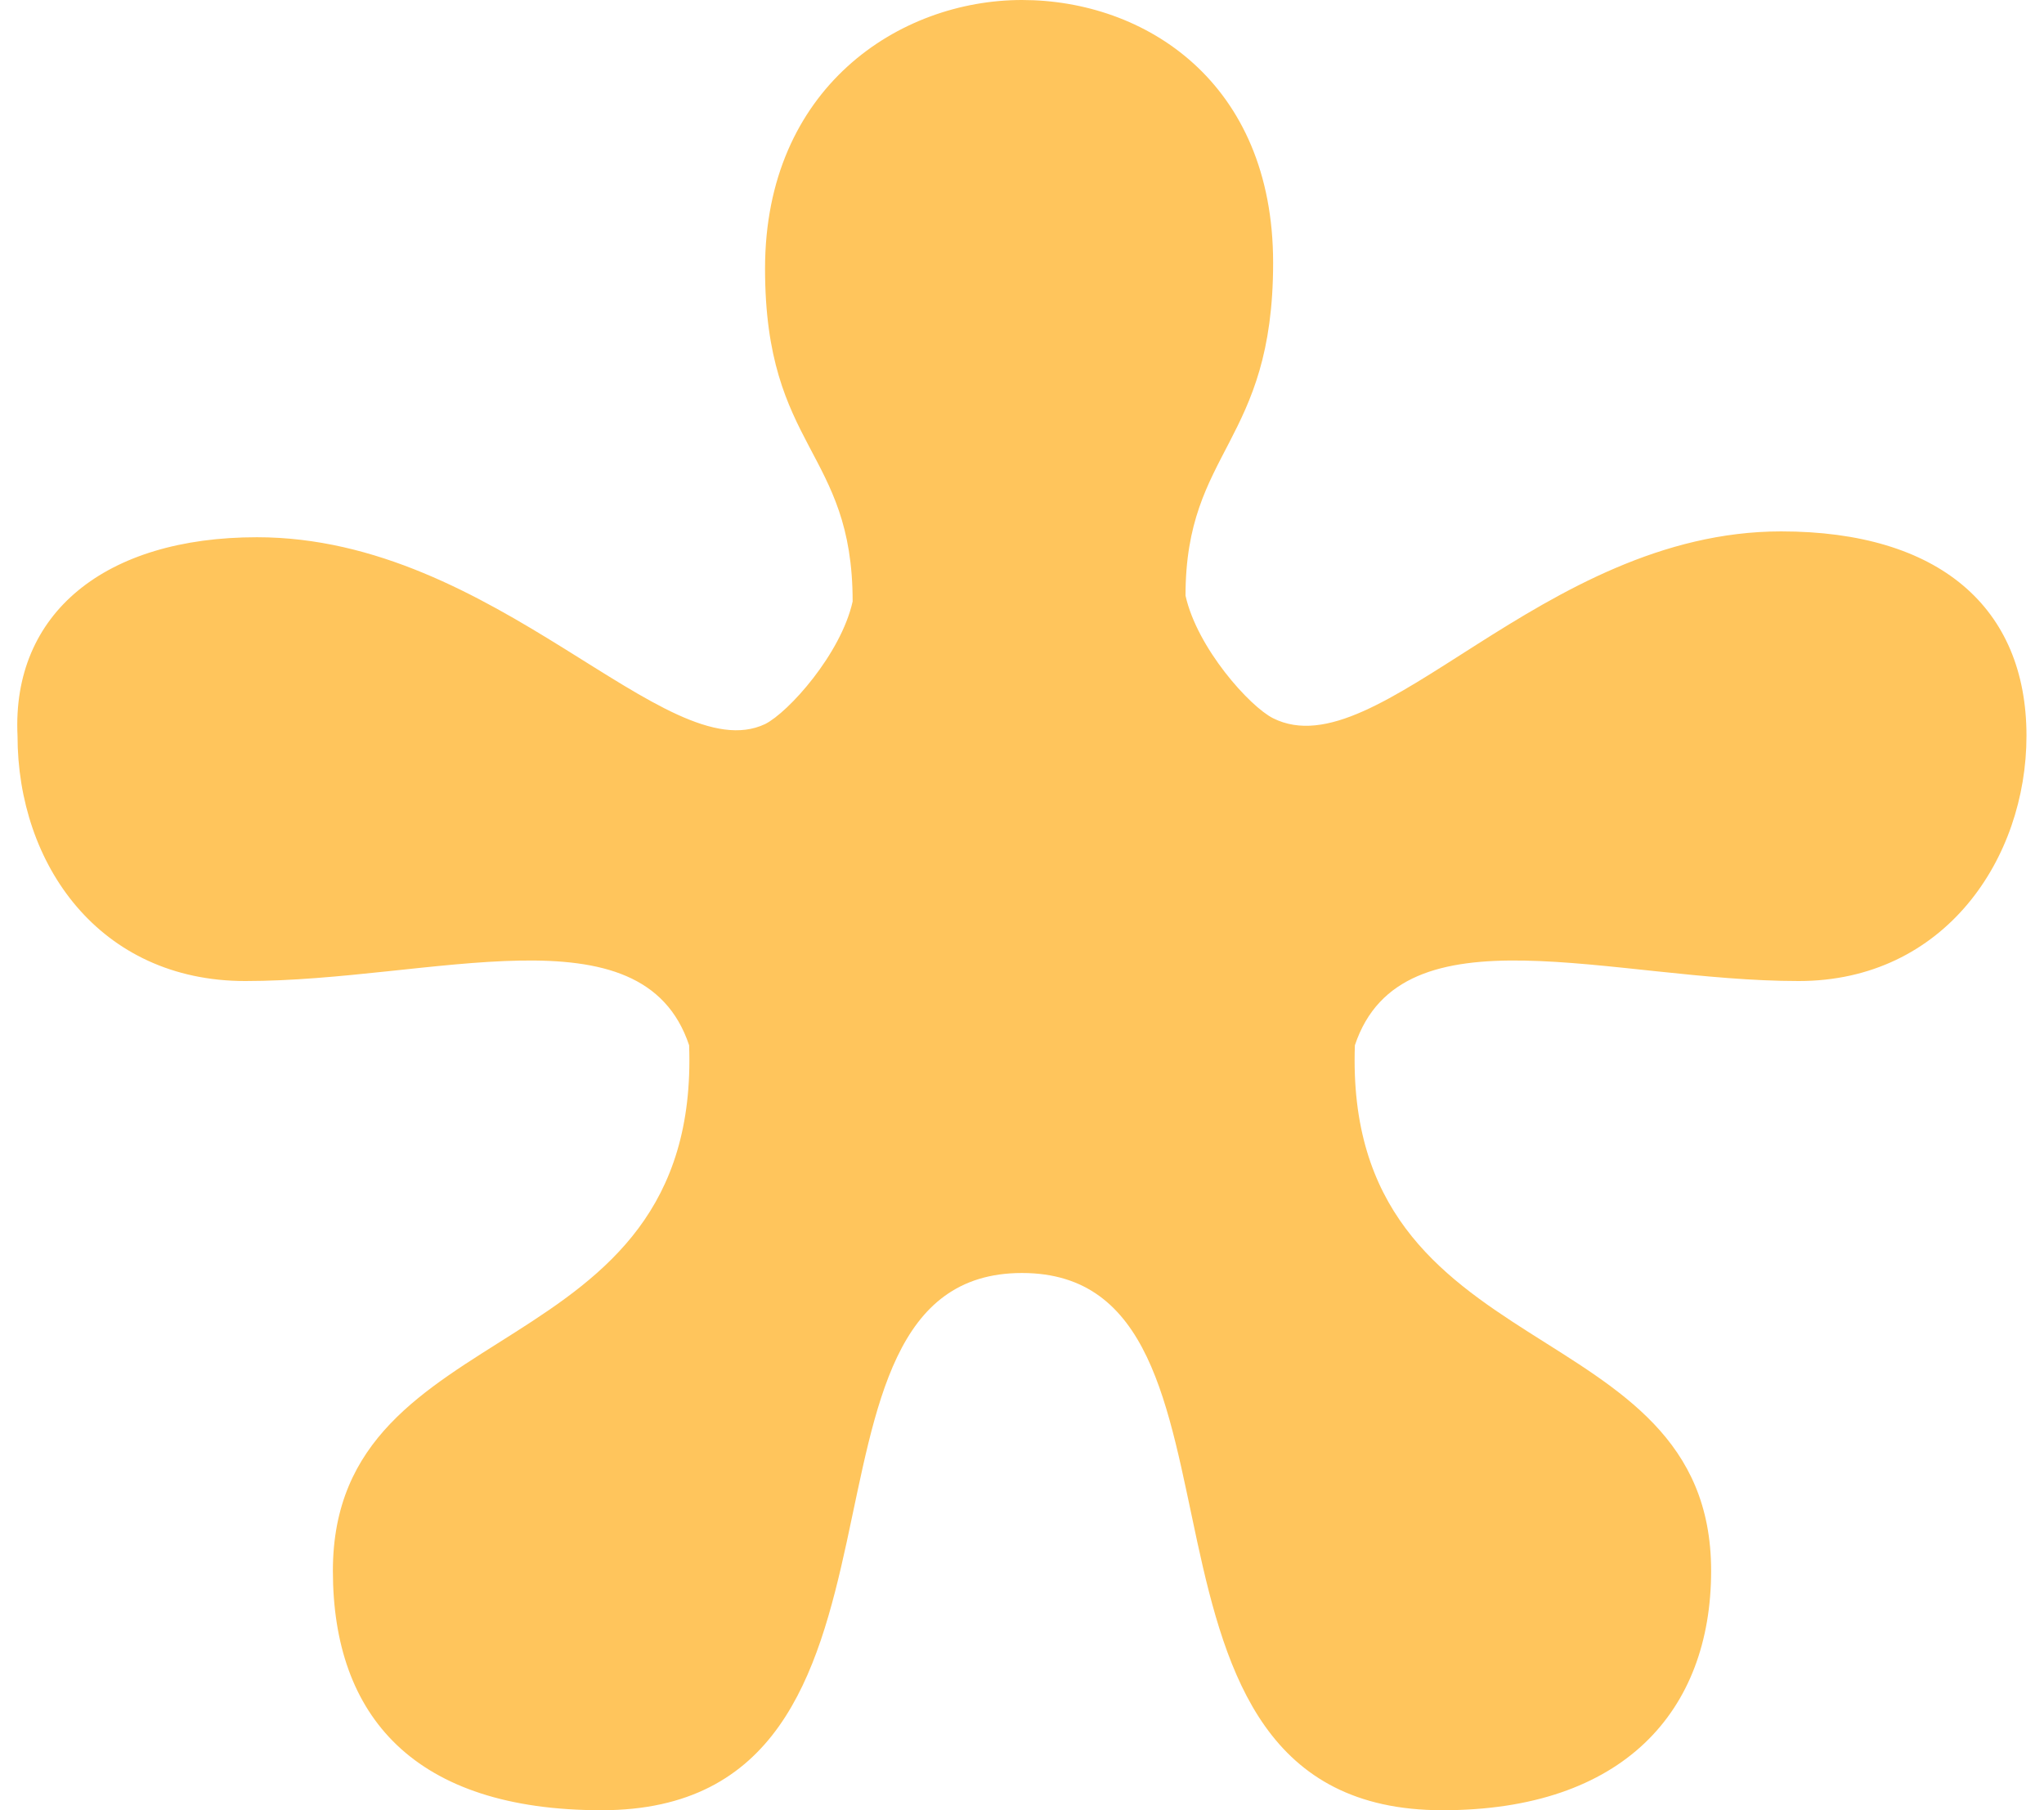 <?xml version="1.0" encoding="utf-8"?>
<!-- Generator: Adobe Illustrator 24.0.2, SVG Export Plug-In . SVG Version: 6.00 Build 0)  -->
<svg version="1.1" id="レイヤー_1" xmlns="http://www.w3.org/2000/svg" xmlns:xlink="http://www.w3.org/1999/xlink" x="0px"
	 y="0px" viewBox="0 0 35 31" style="enable-background:new 0 0 35 31;" xml:space="preserve">
<style type="text/css">
	.st0{fill:#FFC55C;}
</style>
<g>
	<path class="st0" d="M4.4,9.2c4.1,0,7,4,8.7,3.2c0.4-0.2,1.3-1.2,1.5-2.1c0-2.6-1.5-2.6-1.5-5.7S15.4,0,17.5,0s4.3,1.4,4.3,4.5
		s-1.5,3.2-1.5,5.7c0.2,0.9,1.1,1.9,1.5,2.1c1.8,0.9,4.6-3.2,8.7-3.2c2.7,0,4.2,1.3,4.2,3.5c0,2.1-1.4,4.2-3.9,4.2
		c-3.2,0-6.8-1.3-7.6,1.1c-0.2,5.6,6.1,4.5,6.1,9c0,2.4-1.5,4.1-4.6,4.1c-6,0-2.8-9.2-7.2-9.2S16.3,31,10.3,31
		c-3.2,0-4.6-1.6-4.6-4.1c0-4.5,6.3-3.4,6.1-9c-0.8-2.4-4.4-1.1-7.6-1.1c-2.5,0-3.9-2-3.9-4.2C0.2,10.5,1.8,9.2,4.4,9.2z"/>
</g>
</svg>
